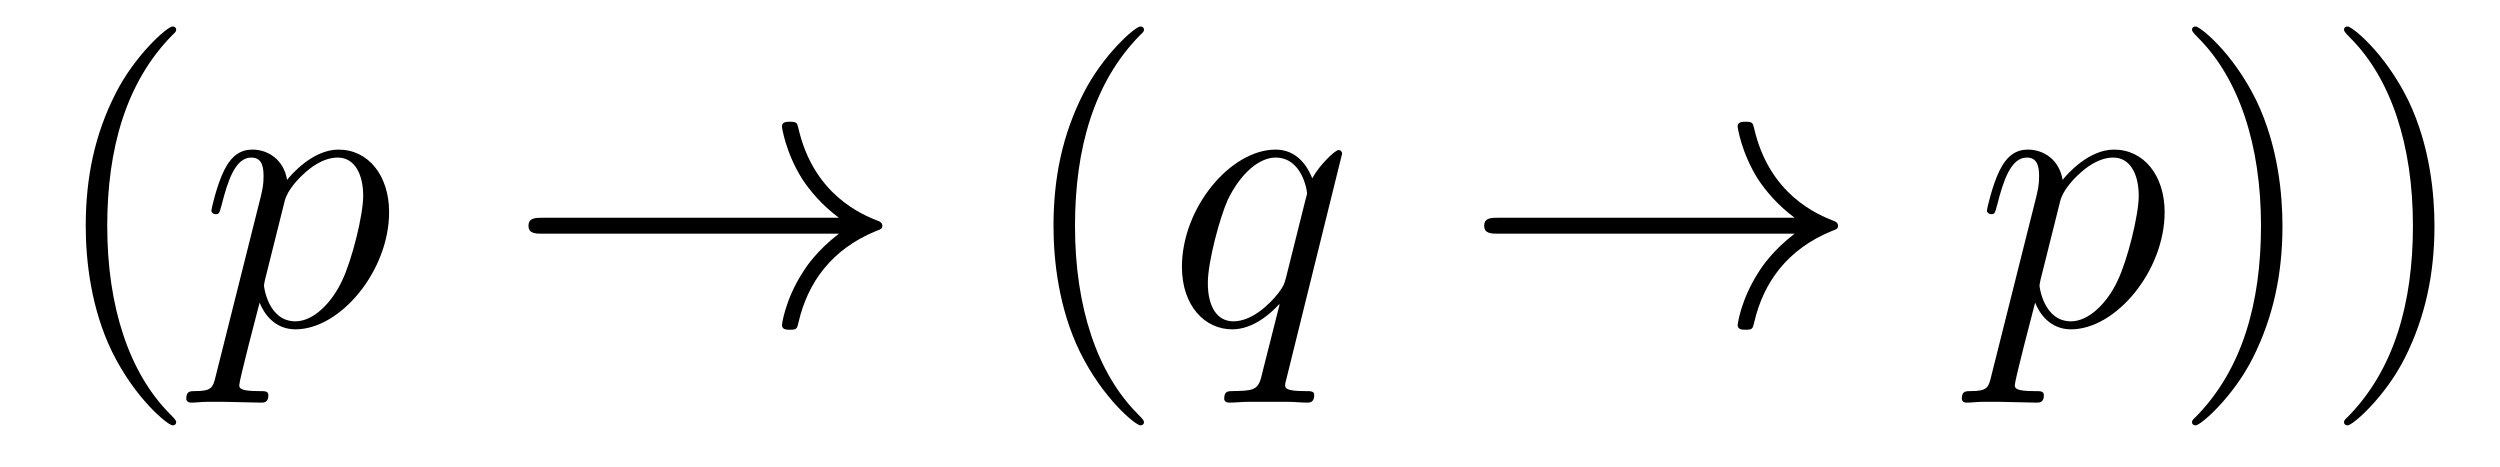 <?xml version='1.0' encoding='UTF-8'?>
<!-- This file was generated by dvisvgm 2.8.1 -->
<svg version='1.1' xmlns='http://www.w3.org/2000/svg' xmlns:xlink='http://www.w3.org/1999/xlink' width='75pt' height='14pt' viewBox='0 -14 75 14'>
<g id='page1'>
<g transform='matrix(1 0 0 -1 -127 650)'>
<path d='M132.285 651.335C132.285 651.371 132.285 651.395 132.082 651.598C130.887 652.806 130.217 654.778 130.217 657.217C130.217 659.536 130.779 661.532 132.166 662.943C132.285 663.05 132.285 663.074 132.285 663.11C132.285 663.182 132.225 663.206 132.177 663.206C132.022 663.206 131.042 662.345 130.456 661.173C129.847 659.966 129.572 658.687 129.572 657.217C129.572 656.152 129.739 654.73 130.36 653.451C131.066 652.017 132.046 651.239 132.177 651.239C132.225 651.239 132.285 651.263 132.285 651.335Z'/>
<path d='M133.473 652.722C133.389 652.363 133.341 652.267 132.851 652.267C132.708 652.267 132.588 652.267 132.588 652.04C132.588 652.017 132.6 651.921 132.731 651.921C132.887 651.921 133.054 651.945 133.209 651.945H133.724C133.975 651.945 134.584 651.921 134.835 651.921C134.907 651.921 135.051 651.921 135.051 652.136C135.051 652.267 134.967 652.267 134.764 652.267C134.214 652.267 134.178 652.351 134.178 652.447C134.178 652.59 134.716 654.647 134.788 654.921C134.919 654.587 135.242 654.12 135.863 654.12C137.214 654.12 138.673 655.878 138.673 657.635C138.673 658.735 138.051 659.512 137.154 659.512C136.389 659.512 135.744 658.771 135.612 658.603C135.517 659.201 135.051 659.512 134.572 659.512C134.226 659.512 133.951 659.344 133.724 658.89C133.509 658.46 133.341 657.731 133.341 657.683C133.341 657.635 133.389 657.575 133.473 657.575C133.568 657.575 133.58 657.587 133.652 657.862C133.831 658.567 134.058 659.273 134.536 659.273C134.811 659.273 134.907 659.081 134.907 658.723C134.907 658.436 134.871 658.316 134.823 658.101L133.473 652.722ZM135.541 657.97C135.624 658.304 135.959 658.651 136.15 658.818C136.282 658.938 136.676 659.273 137.13 659.273C137.656 659.273 137.896 658.747 137.896 658.125C137.896 657.551 137.561 656.2 137.262 655.579C136.963 654.933 136.413 654.36 135.863 654.36C135.051 654.36 134.919 655.387 134.919 655.435C134.919 655.471 134.943 655.567 134.955 655.627L135.541 657.97Z'/>
<path d='M152.167 656.989C151.51 656.487 151.187 655.997 151.091 655.842C150.553 655.017 150.458 654.264 150.458 654.252C150.458 654.108 150.601 654.108 150.697 654.108C150.9 654.108 150.912 654.132 150.96 654.348C151.235 655.519 151.94 656.523 153.291 657.073C153.434 657.121 153.47 657.145 153.47 657.228S153.398 657.348 153.375 657.36C152.848 657.563 151.402 658.161 150.948 660.169C150.912 660.313 150.9 660.348 150.697 660.348C150.601 660.348 150.458 660.348 150.458 660.205C150.458 660.181 150.565 659.428 151.068 658.627C151.307 658.268 151.653 657.85 152.167 657.468H143.285C143.07 657.468 142.855 657.468 142.855 657.228C142.855 656.989 143.07 656.989 143.285 656.989H152.167Z'/>
<path d='M161.319 651.335C161.319 651.371 161.319 651.395 161.115 651.598C159.92 652.806 159.25 654.778 159.25 657.217C159.25 659.536 159.812 661.532 161.199 662.943C161.319 663.05 161.319 663.074 161.319 663.11C161.319 663.182 161.259 663.206 161.211 663.206C161.056 663.206 160.075 662.345 159.49 661.173C158.88 659.966 158.605 658.687 158.605 657.217C158.605 656.152 158.772 654.73 159.394 653.451C160.099 652.017 161.079 651.239 161.211 651.239C161.259 651.239 161.319 651.263 161.319 651.335Z'/>
<path d='M167.264 659.392C167.264 659.452 167.216 659.5 167.156 659.5C167.061 659.5 166.594 659.069 166.368 658.651C166.152 659.189 165.782 659.512 165.267 659.512C163.917 659.512 162.458 657.767 162.458 655.997C162.458 654.814 163.152 654.12 163.965 654.12C164.598 654.12 165.124 654.599 165.375 654.873L165.387 654.862L164.933 653.068L164.825 652.638C164.718 652.28 164.538 652.28 163.977 652.267C163.845 652.267 163.726 652.267 163.726 652.04C163.726 651.957 163.797 651.921 163.881 651.921C164.048 651.921 164.263 651.945 164.431 651.945H165.65C165.829 651.945 166.033 651.921 166.212 651.921C166.284 651.921 166.427 651.921 166.427 652.148C166.427 652.267 166.332 652.267 166.152 652.267C165.59 652.267 165.554 652.351 165.554 652.447C165.554 652.507 165.567 652.519 165.602 652.674L167.264 659.392ZM165.578 655.662C165.519 655.459 165.519 655.435 165.351 655.208C165.088 654.873 164.562 654.36 164.001 654.36C163.51 654.36 163.235 654.802 163.235 655.507C163.235 656.165 163.606 657.503 163.833 658.006C164.24 658.842 164.801 659.273 165.267 659.273C166.057 659.273 166.212 658.293 166.212 658.197C166.212 658.185 166.176 658.029 166.164 658.006L165.578 655.662Z'/>
<path d='M180.838 656.989C180.181 656.487 179.858 655.997 179.762 655.842C179.224 655.017 179.129 654.264 179.129 654.252C179.129 654.108 179.272 654.108 179.368 654.108C179.571 654.108 179.583 654.132 179.631 654.348C179.906 655.519 180.611 656.523 181.962 657.073C182.105 657.121 182.141 657.145 182.141 657.228S182.069 657.348 182.046 657.36C181.519 657.563 180.073 658.161 179.619 660.169C179.583 660.313 179.571 660.348 179.368 660.348C179.272 660.348 179.129 660.348 179.129 660.205C179.129 660.181 179.236 659.428 179.738 658.627C179.978 658.268 180.324 657.85 180.838 657.468H171.956C171.741 657.468 171.526 657.468 171.526 657.228C171.526 656.989 171.741 656.989 171.956 656.989H180.838Z'/>
<path d='M186.739 652.722C186.655 652.363 186.607 652.267 186.117 652.267C185.974 652.267 185.854 652.267 185.854 652.04C185.854 652.017 185.866 651.921 185.997 651.921C186.153 651.921 186.32 651.945 186.475 651.945H186.99C187.241 651.945 187.85 651.921 188.101 651.921C188.173 651.921 188.316 651.921 188.316 652.136C188.316 652.267 188.233 652.267 188.03 652.267C187.48 652.267 187.444 652.351 187.444 652.447C187.444 652.59 187.982 654.647 188.054 654.921C188.185 654.587 188.508 654.12 189.129 654.12C190.48 654.12 191.939 655.878 191.939 657.635C191.939 658.735 191.317 659.512 190.42 659.512C189.655 659.512 189.01 658.771 188.878 658.603C188.783 659.201 188.316 659.512 187.838 659.512C187.492 659.512 187.217 659.344 186.99 658.89C186.774 658.46 186.607 657.731 186.607 657.683C186.607 657.635 186.655 657.575 186.739 657.575C186.834 657.575 186.846 657.587 186.918 657.862C187.097 658.567 187.324 659.273 187.802 659.273C188.077 659.273 188.173 659.081 188.173 658.723C188.173 658.436 188.137 658.316 188.089 658.101L186.739 652.722ZM188.807 657.97C188.89 658.304 189.225 658.651 189.416 658.818C189.548 658.938 189.942 659.273 190.396 659.273C190.922 659.273 191.162 658.747 191.162 658.125C191.162 657.551 190.827 656.2 190.528 655.579C190.229 654.933 189.679 654.36 189.129 654.36C188.316 654.36 188.185 655.387 188.185 655.435C188.185 655.471 188.209 655.567 188.221 655.627L188.807 657.97Z'/>
<path d='M195.474 657.217C195.474 658.125 195.355 659.607 194.686 660.994C193.98 662.428 193 663.206 192.869 663.206C192.821 663.206 192.761 663.182 192.761 663.11C192.761 663.074 192.761 663.05 192.964 662.847C194.16 661.64 194.83 659.667 194.83 657.228C194.83 654.909 194.267 652.913 192.881 651.502C192.761 651.395 192.761 651.371 192.761 651.335C192.761 651.263 192.821 651.239 192.869 651.239C193.024 651.239 194.004 652.1 194.59 653.272C195.199 654.491 195.474 655.782 195.474 657.217ZM200.034 657.217C200.034 658.125 199.915 659.607 199.246 660.994C198.54 662.428 197.56 663.206 197.429 663.206C197.381 663.206 197.321 663.182 197.321 663.11C197.321 663.074 197.321 663.05 197.524 662.847C198.72 661.64 199.388 659.667 199.388 657.228C199.388 654.909 198.827 652.913 197.441 651.502C197.321 651.395 197.321 651.371 197.321 651.335C197.321 651.263 197.381 651.239 197.429 651.239C197.584 651.239 198.564 652.1 199.15 653.272C199.759 654.491 200.034 655.782 200.034 657.217Z'/>
</g>
</g>
</svg>
